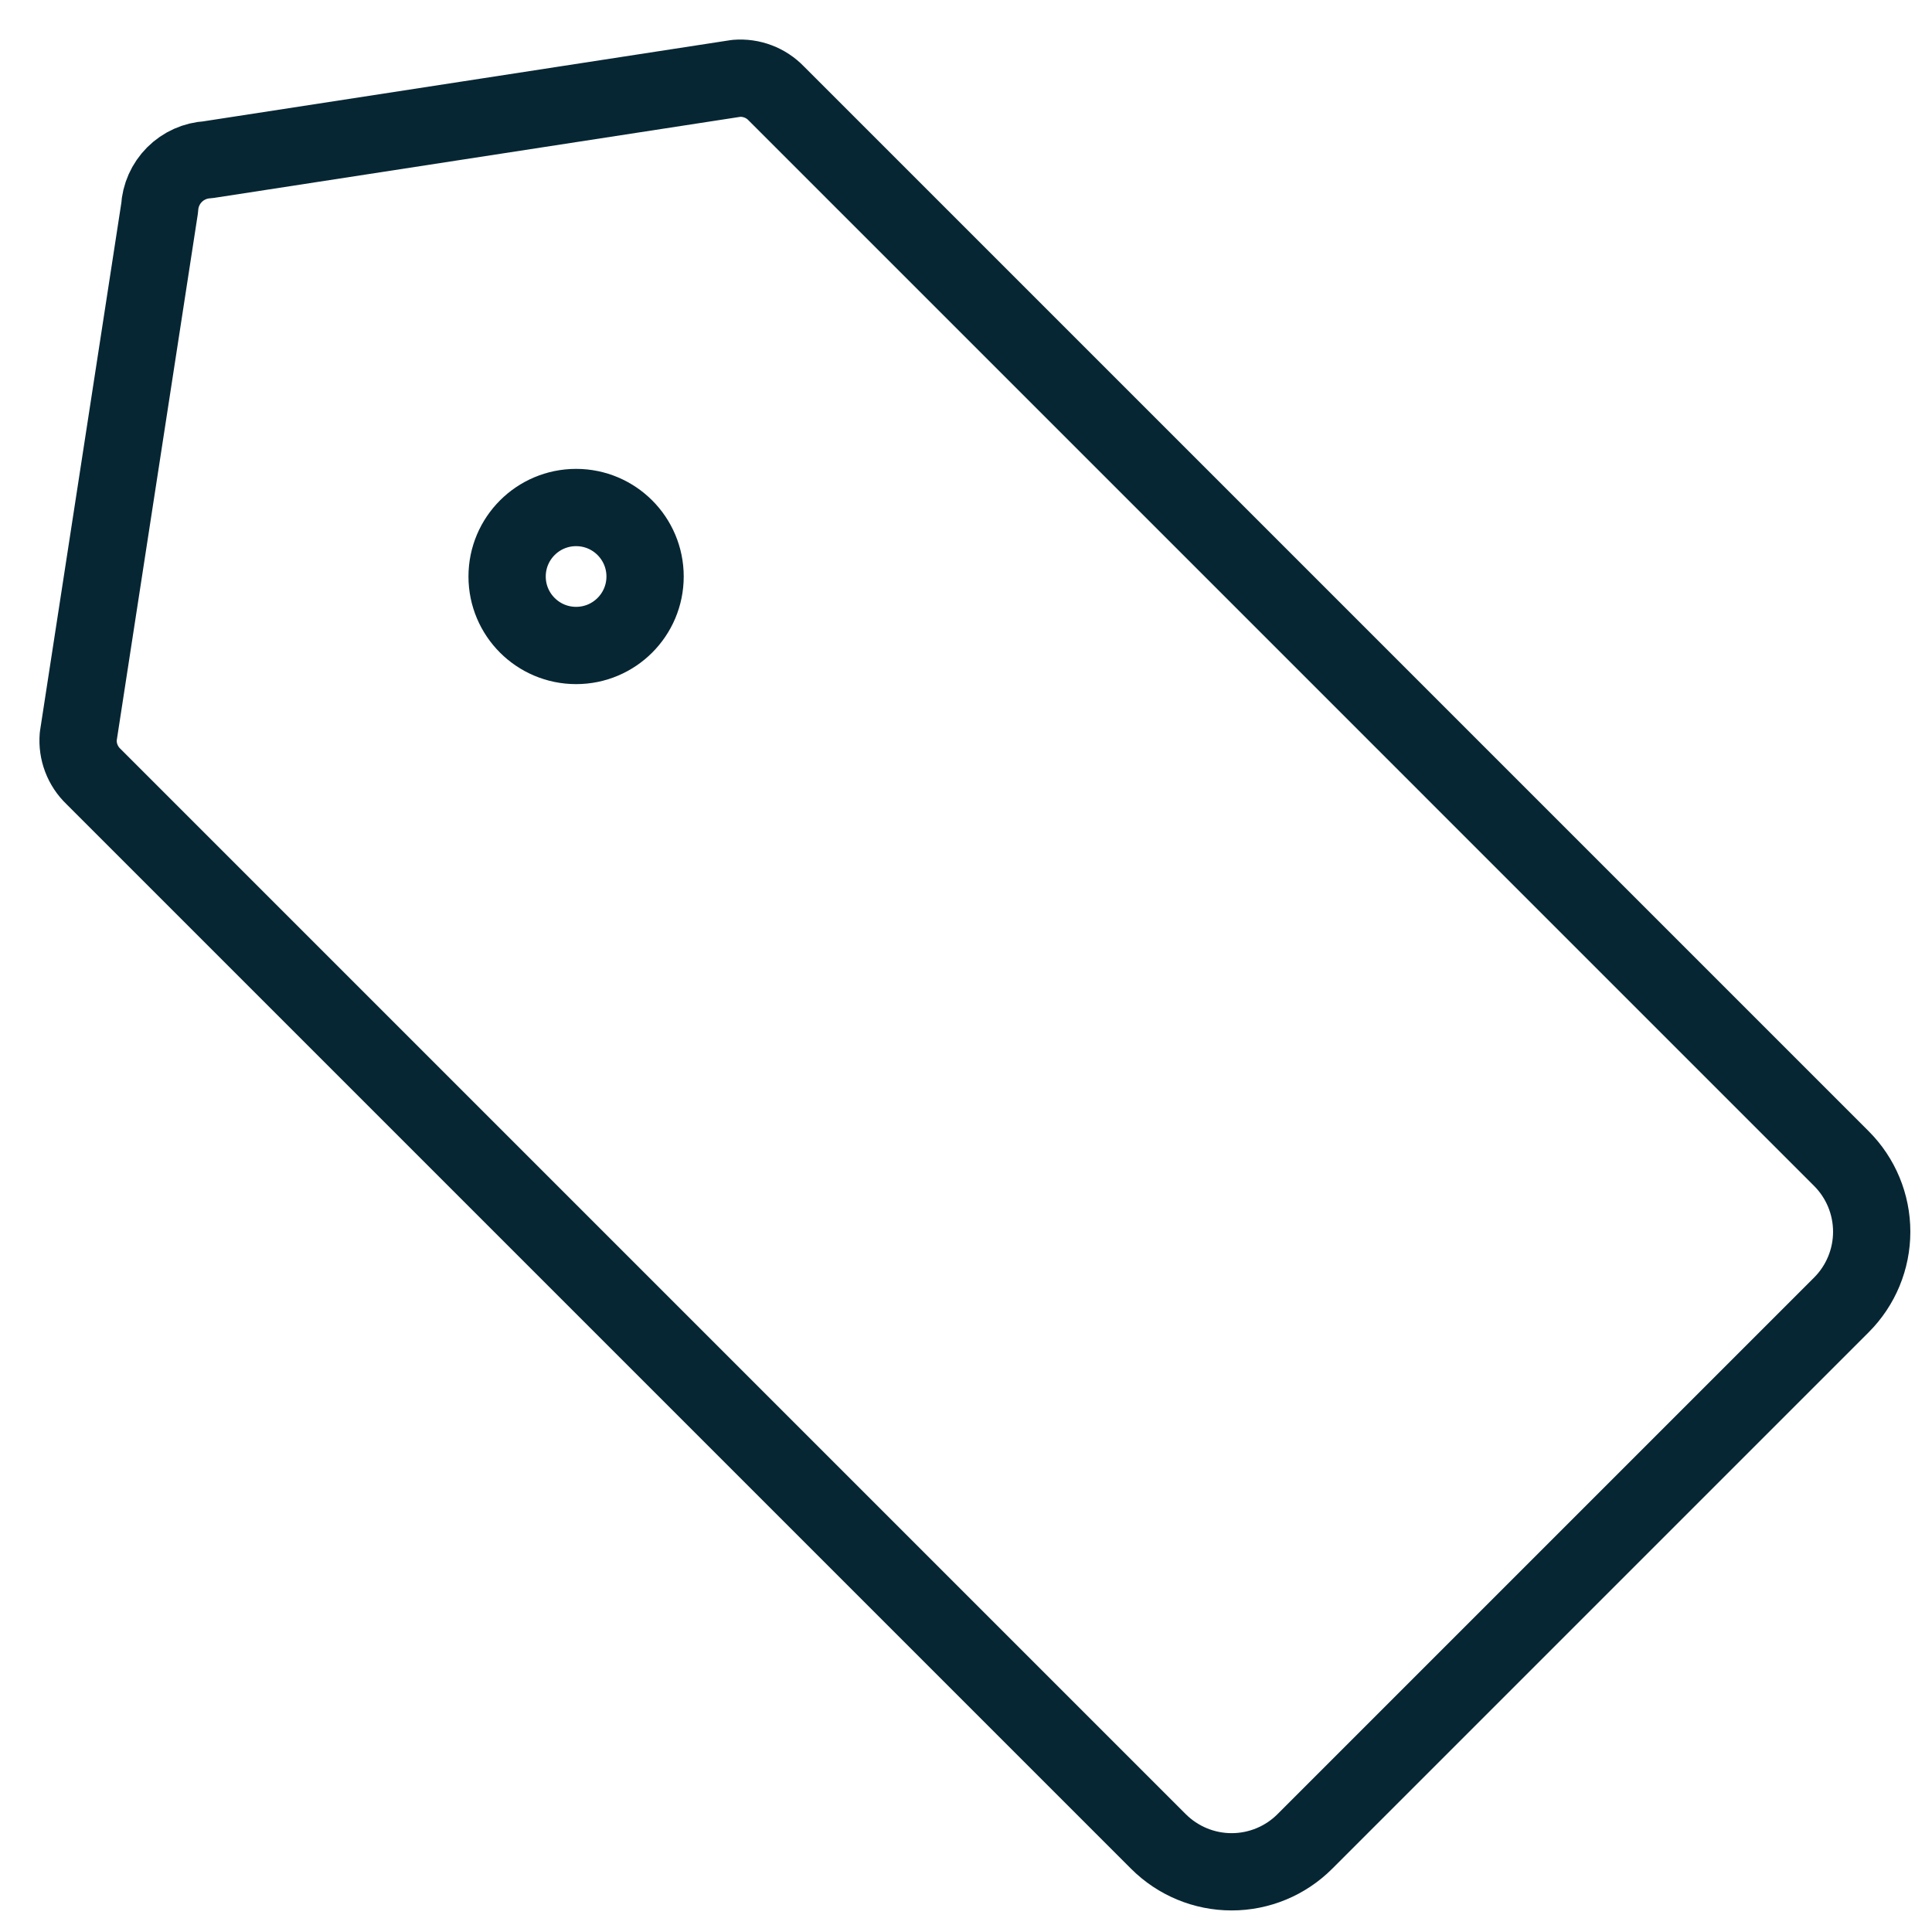 <svg width="100" height="100" viewBox="0 0 100 100" fill="none" xmlns="http://www.w3.org/2000/svg">
<path d="M95.313 67.539L67.534 95.318C66.53 96.321 65.168 96.884 63.749 96.884C62.33 96.884 60.969 96.321 59.964 95.318L4.835 40.189C4.558 39.924 4.344 39.601 4.208 39.242C4.072 38.884 4.018 38.5 4.05 38.118L8.263 10.768C8.298 10.116 8.572 9.5 9.033 9.039C9.495 8.577 10.111 8.303 10.762 8.268L38.113 4.055C38.495 4.024 38.879 4.078 39.237 4.214C39.596 4.349 39.919 4.564 40.184 4.841L95.313 59.97C96.316 60.974 96.879 62.335 96.879 63.755C96.879 65.174 96.316 66.535 95.313 67.539V67.539Z" stroke="#062633" stroke-width="4" stroke-linecap="round" stroke-linejoin="round"/>
<path d="M29.819 33.41C31.791 33.41 33.389 31.812 33.389 29.84C33.389 27.868 31.791 26.269 29.819 26.269C27.847 26.269 26.248 27.868 26.248 29.84C26.248 31.812 27.847 33.41 29.819 33.41Z" stroke="#062633" stroke-width="4" stroke-linecap="round" stroke-linejoin="round"/>
</svg>
